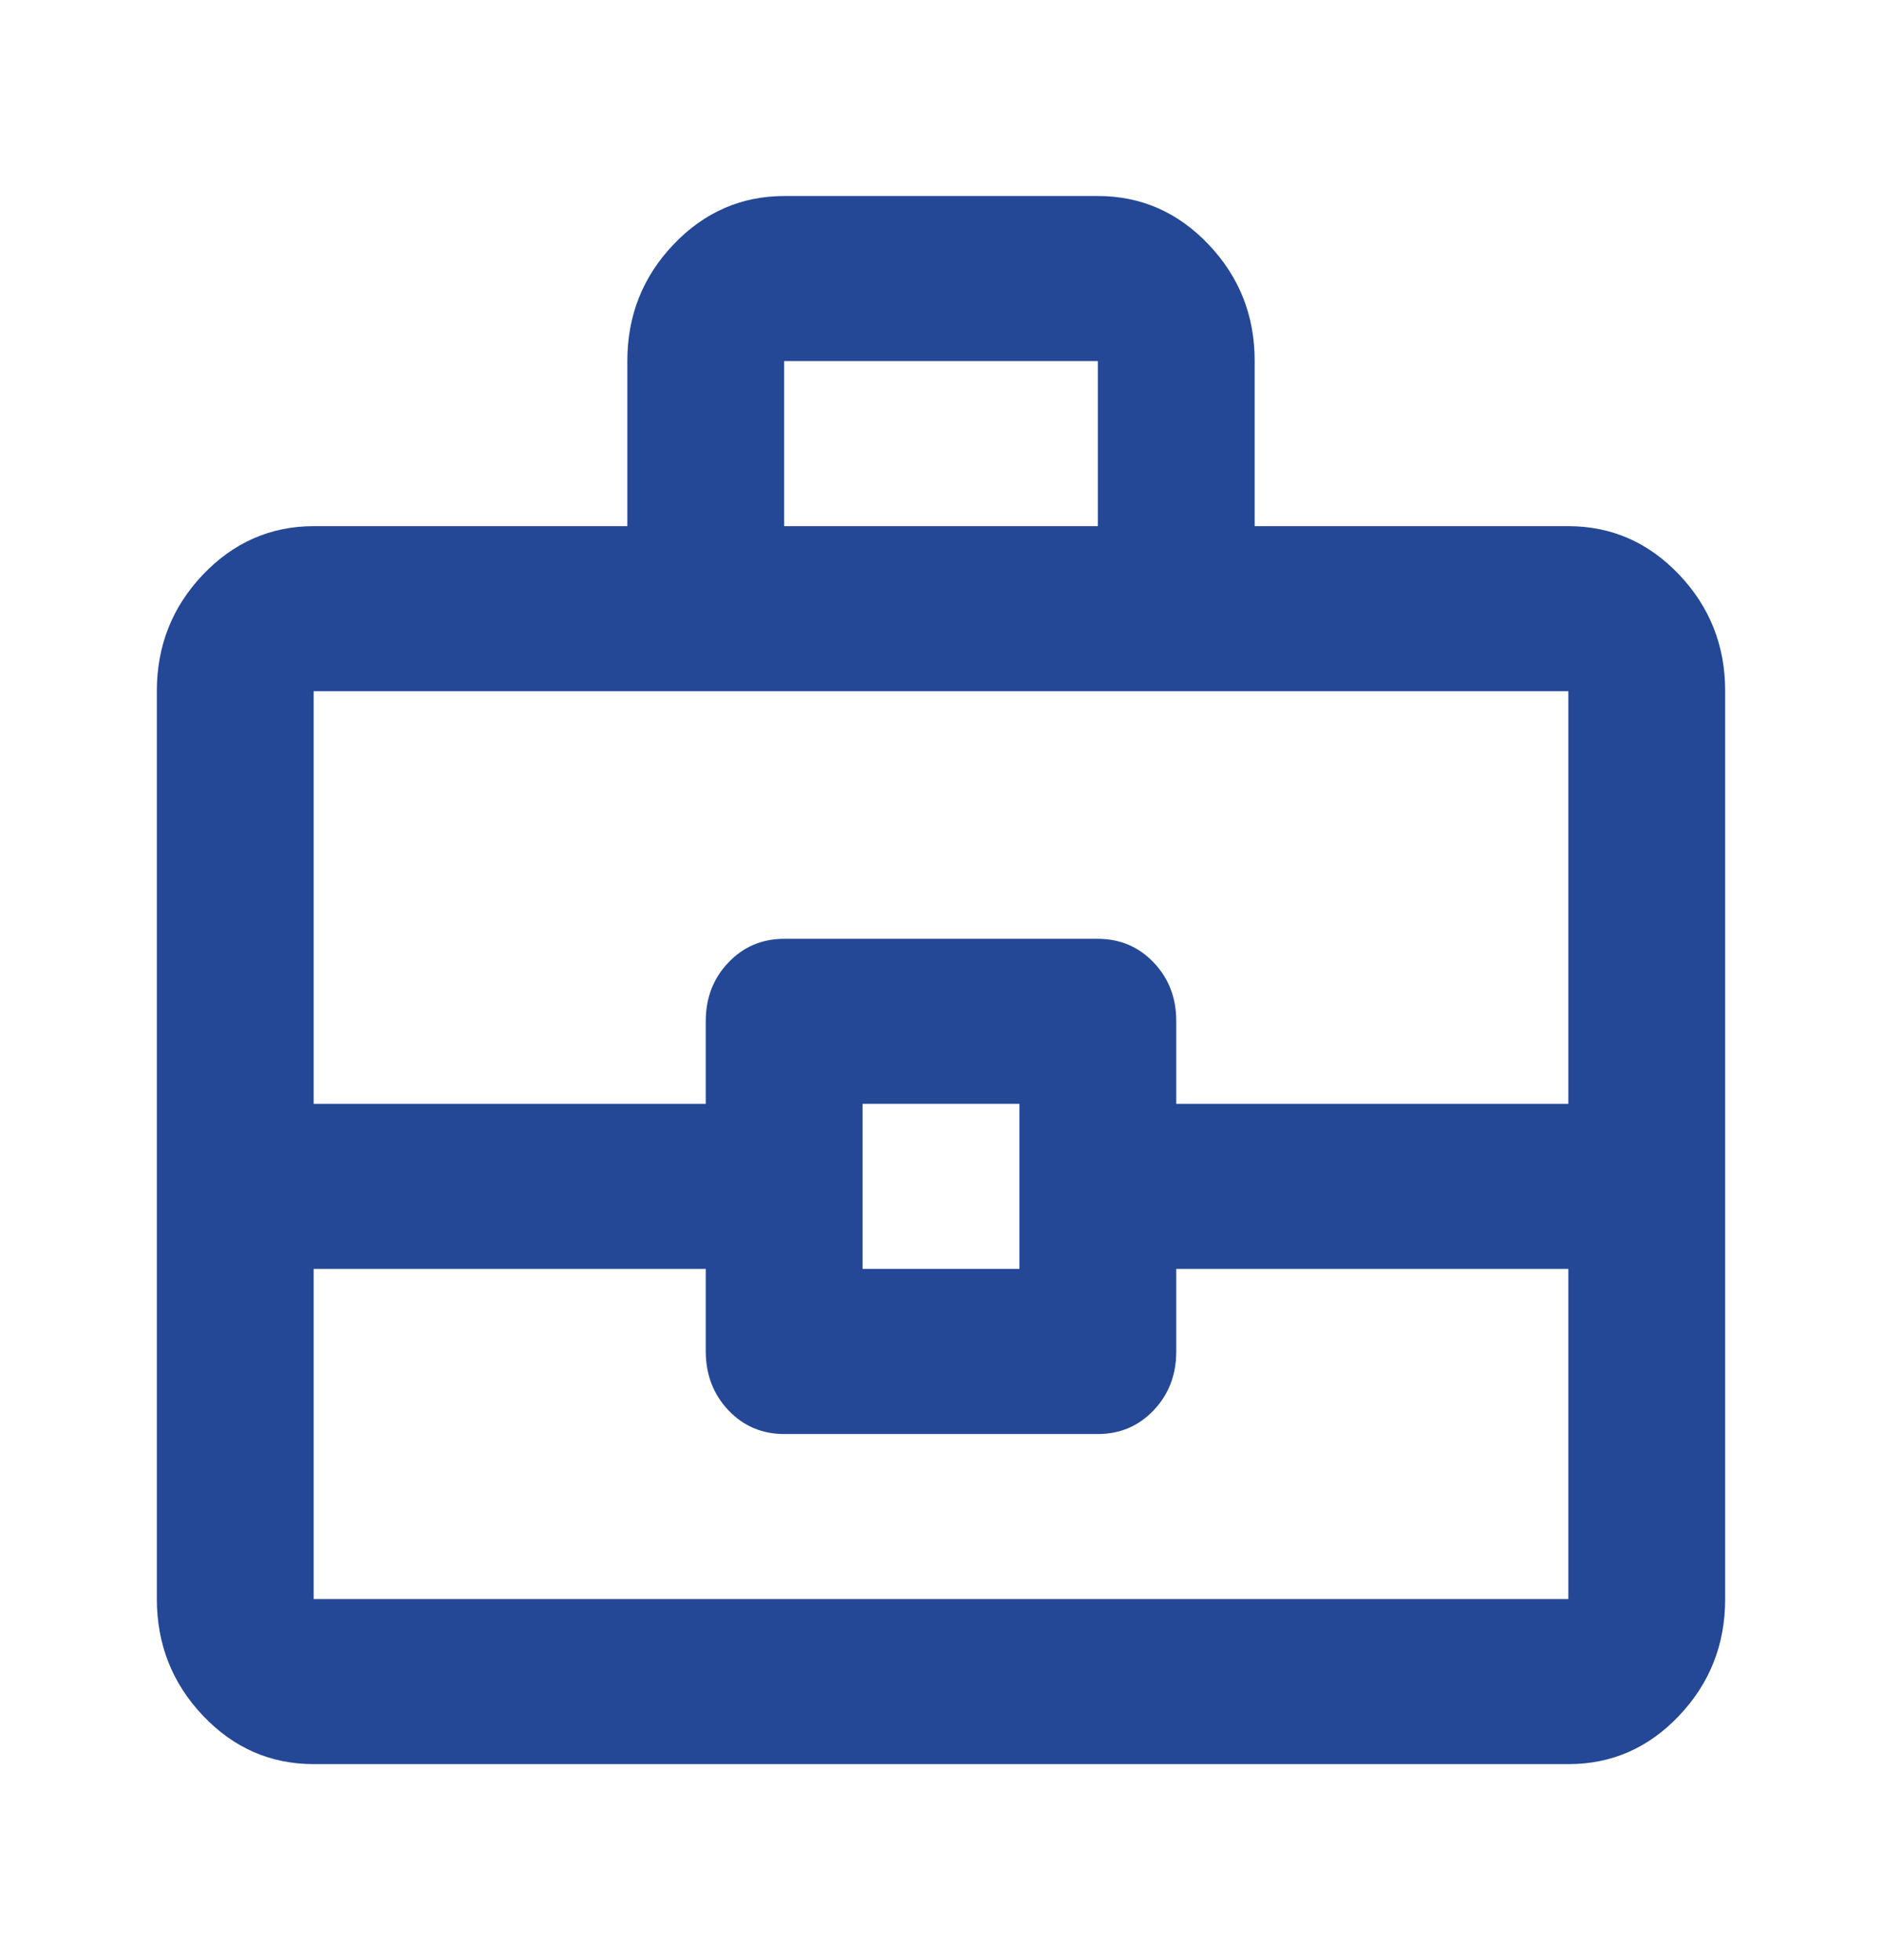 <svg width="24" height="25" viewBox="0 0 24 25" fill="none" xmlns="http://www.w3.org/2000/svg">
<path d="M4 22.5C3.45 22.5 2.979 22.294 2.588 21.882C2.197 21.47 2.001 20.974 2 20.395V8.816C2 8.237 2.196 7.741 2.588 7.329C2.98 6.918 3.451 6.711 4 6.711H8V4.605C8 4.026 8.196 3.531 8.588 3.119C8.98 2.707 9.451 2.501 10 2.5H14C14.55 2.5 15.021 2.706 15.413 3.119C15.805 3.532 16.001 4.027 16 4.605V6.711H20C20.55 6.711 21.021 6.917 21.413 7.329C21.805 7.742 22.001 8.238 22 8.816V20.395C22 20.974 21.804 21.47 21.413 21.882C21.022 22.295 20.551 22.501 20 22.5H4ZM10 6.711H14V4.605H10V6.711ZM20 16.184H15V17.237C15 17.535 14.904 17.785 14.712 17.987C14.52 18.189 14.283 18.29 14 18.29H10C9.717 18.29 9.479 18.188 9.288 17.986C9.097 17.784 9.001 17.534 9 17.237V16.184H4V20.395H20V16.184ZM11 16.184H13V14.079H11V16.184ZM4 14.079H9V13.026C9 12.728 9.096 12.478 9.288 12.277C9.48 12.075 9.717 11.974 10 11.974H14C14.283 11.974 14.521 12.075 14.713 12.277C14.905 12.479 15.001 12.729 15 13.026V14.079H20V8.816H4V14.079Z" fill="#244896"/>
</svg>
